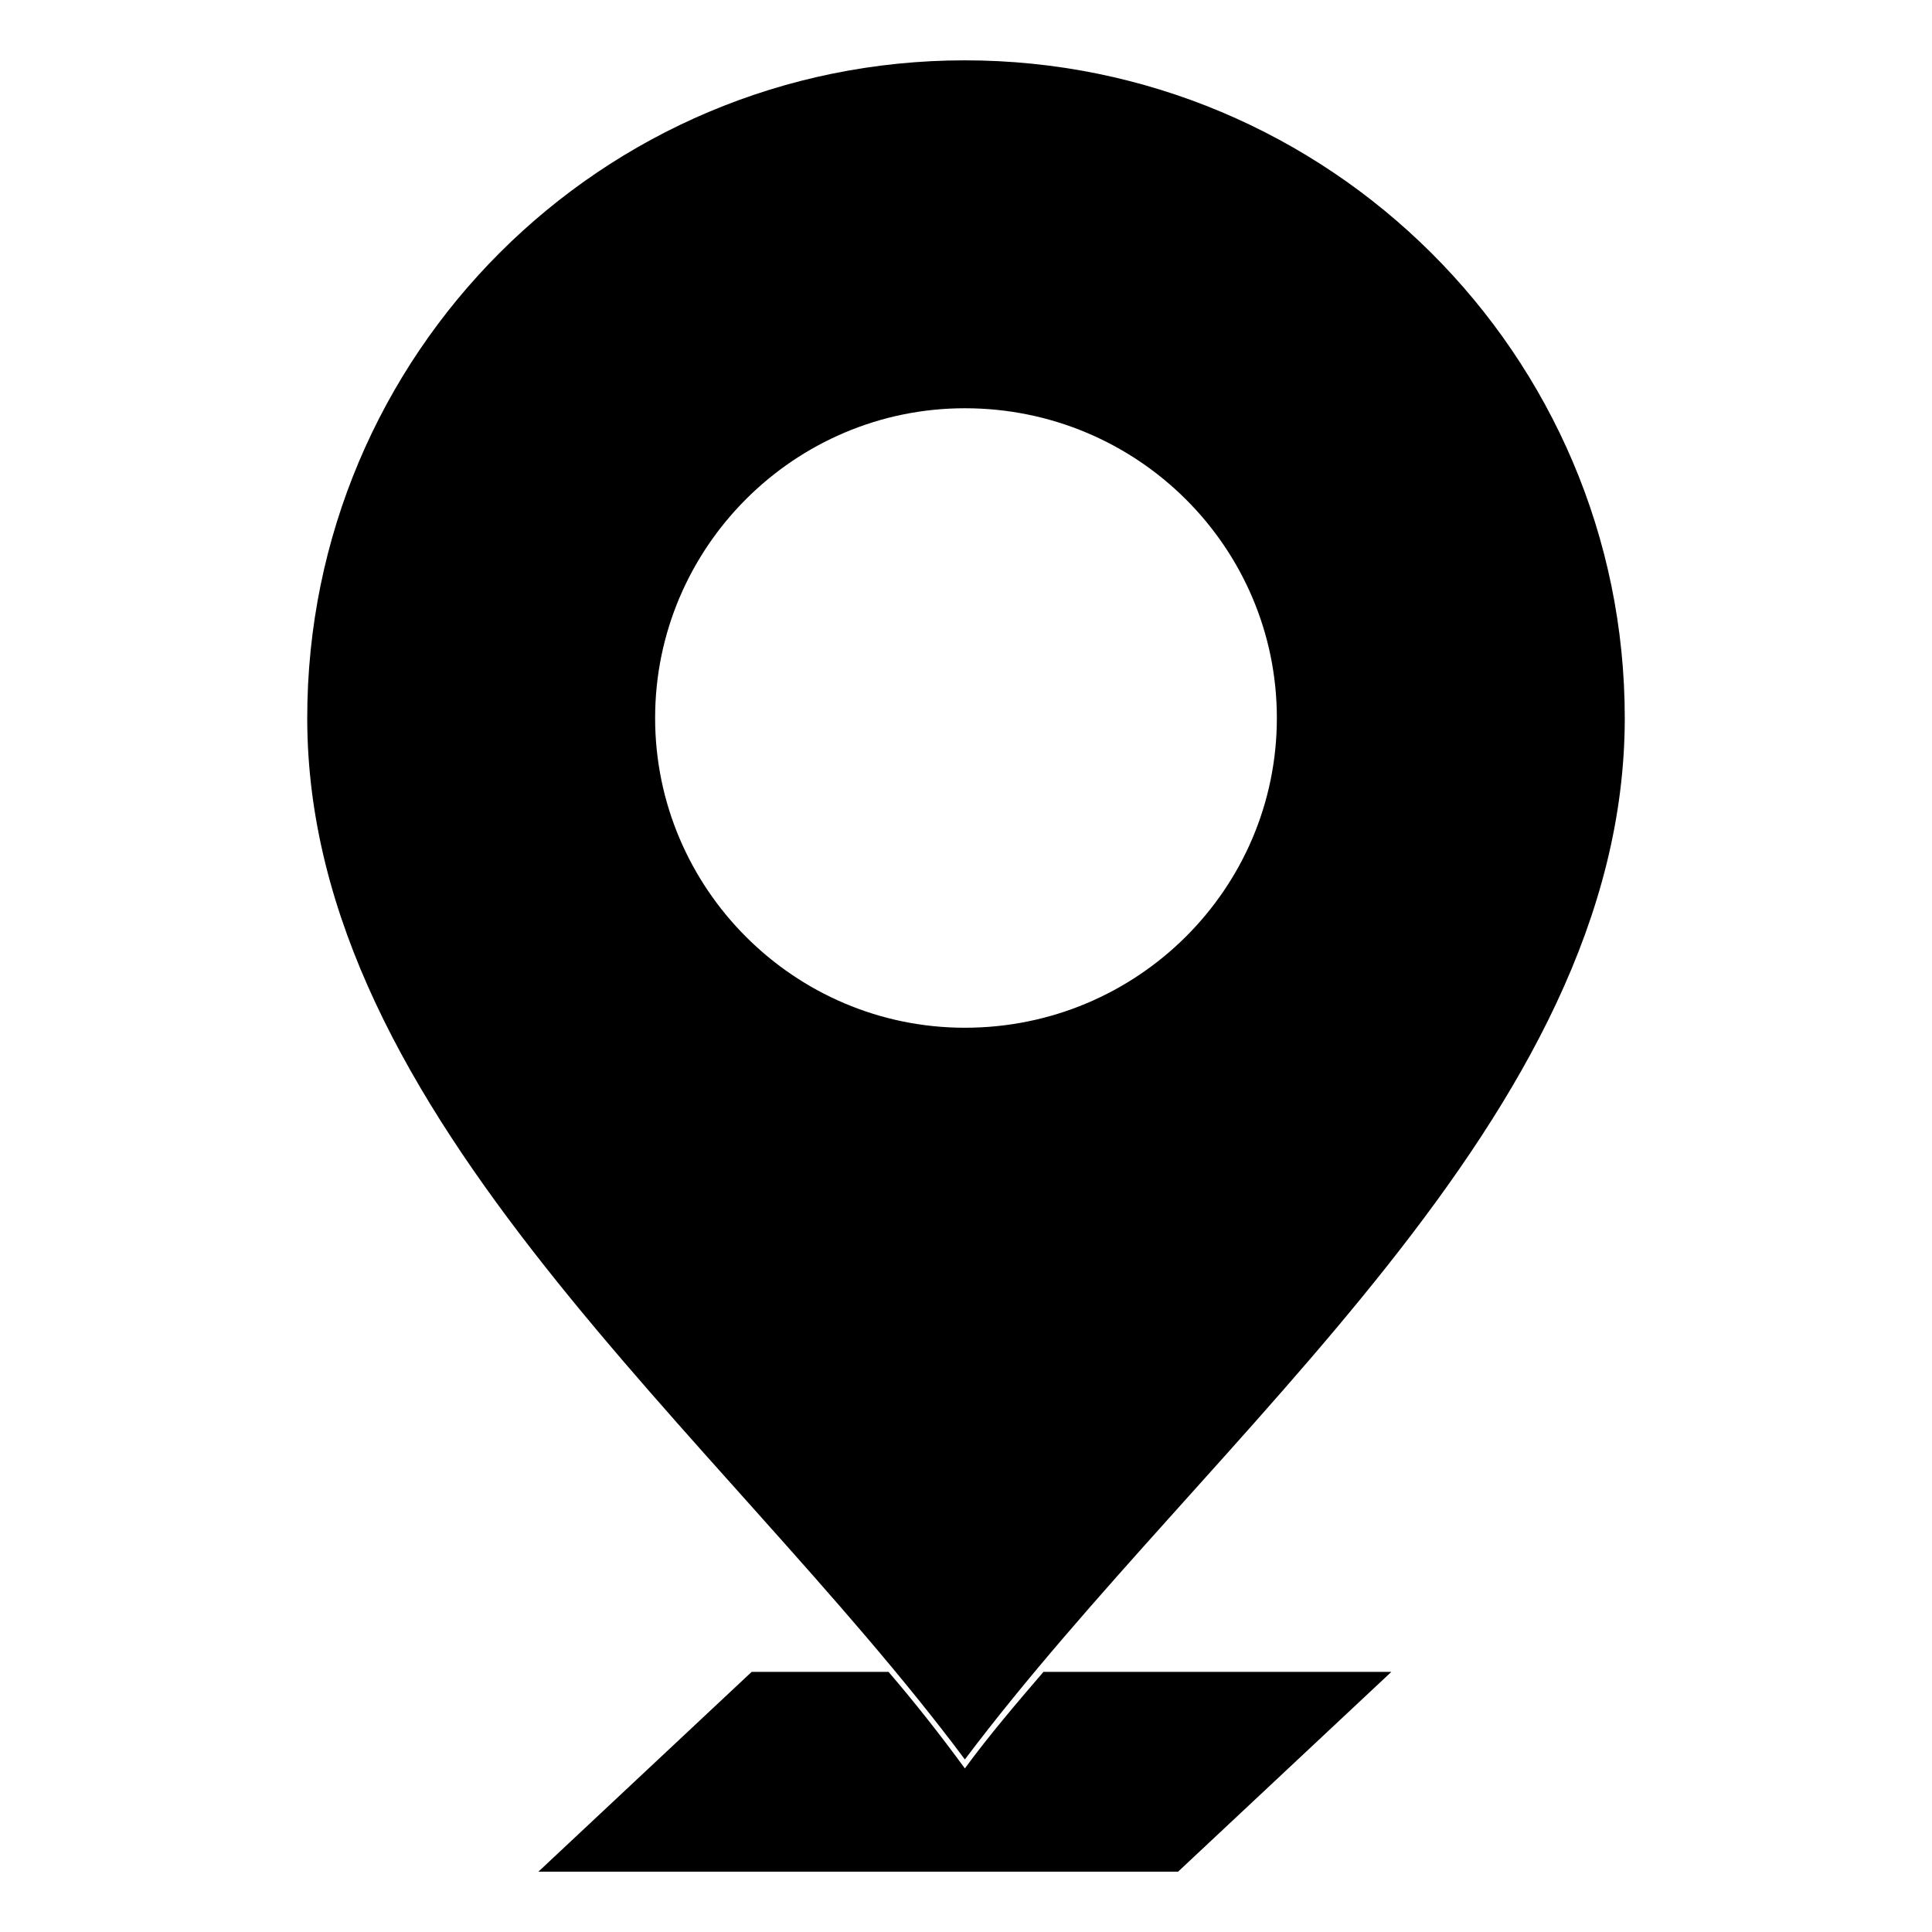 <?xml version="1.0" encoding="UTF-8"?>
<!-- The Best Svg Icon site in the world: iconSvg.co, Visit us! https://iconsvg.co -->
<svg fill="#000000" width="800px" height="800px" version="1.1" viewBox="144 144 512 512" xmlns="http://www.w3.org/2000/svg">
 <path d="m399.7 159.99c96.359 0 174.88 77.922 174.88 174.28 0 105.88-109.45 189.15-174.88 276-64.836-86.844-174.28-170.12-174.28-276 0-96.359 77.922-174.28 174.28-174.28zm-56.508 427.08h36.285c7.137 8.328 13.68 16.656 20.223 25.578 6.543-8.922 13.68-17.25 20.82-25.578h92.195l-56.508 52.938h-169.52zm56.508-334.88c45.801 0 82.68 36.879 82.68 82.086s-36.879 82.086-82.68 82.086c-45.207 0-82.086-36.879-82.086-82.086s36.879-82.086 82.086-82.086z" fill-rule="evenodd"/>
</svg>